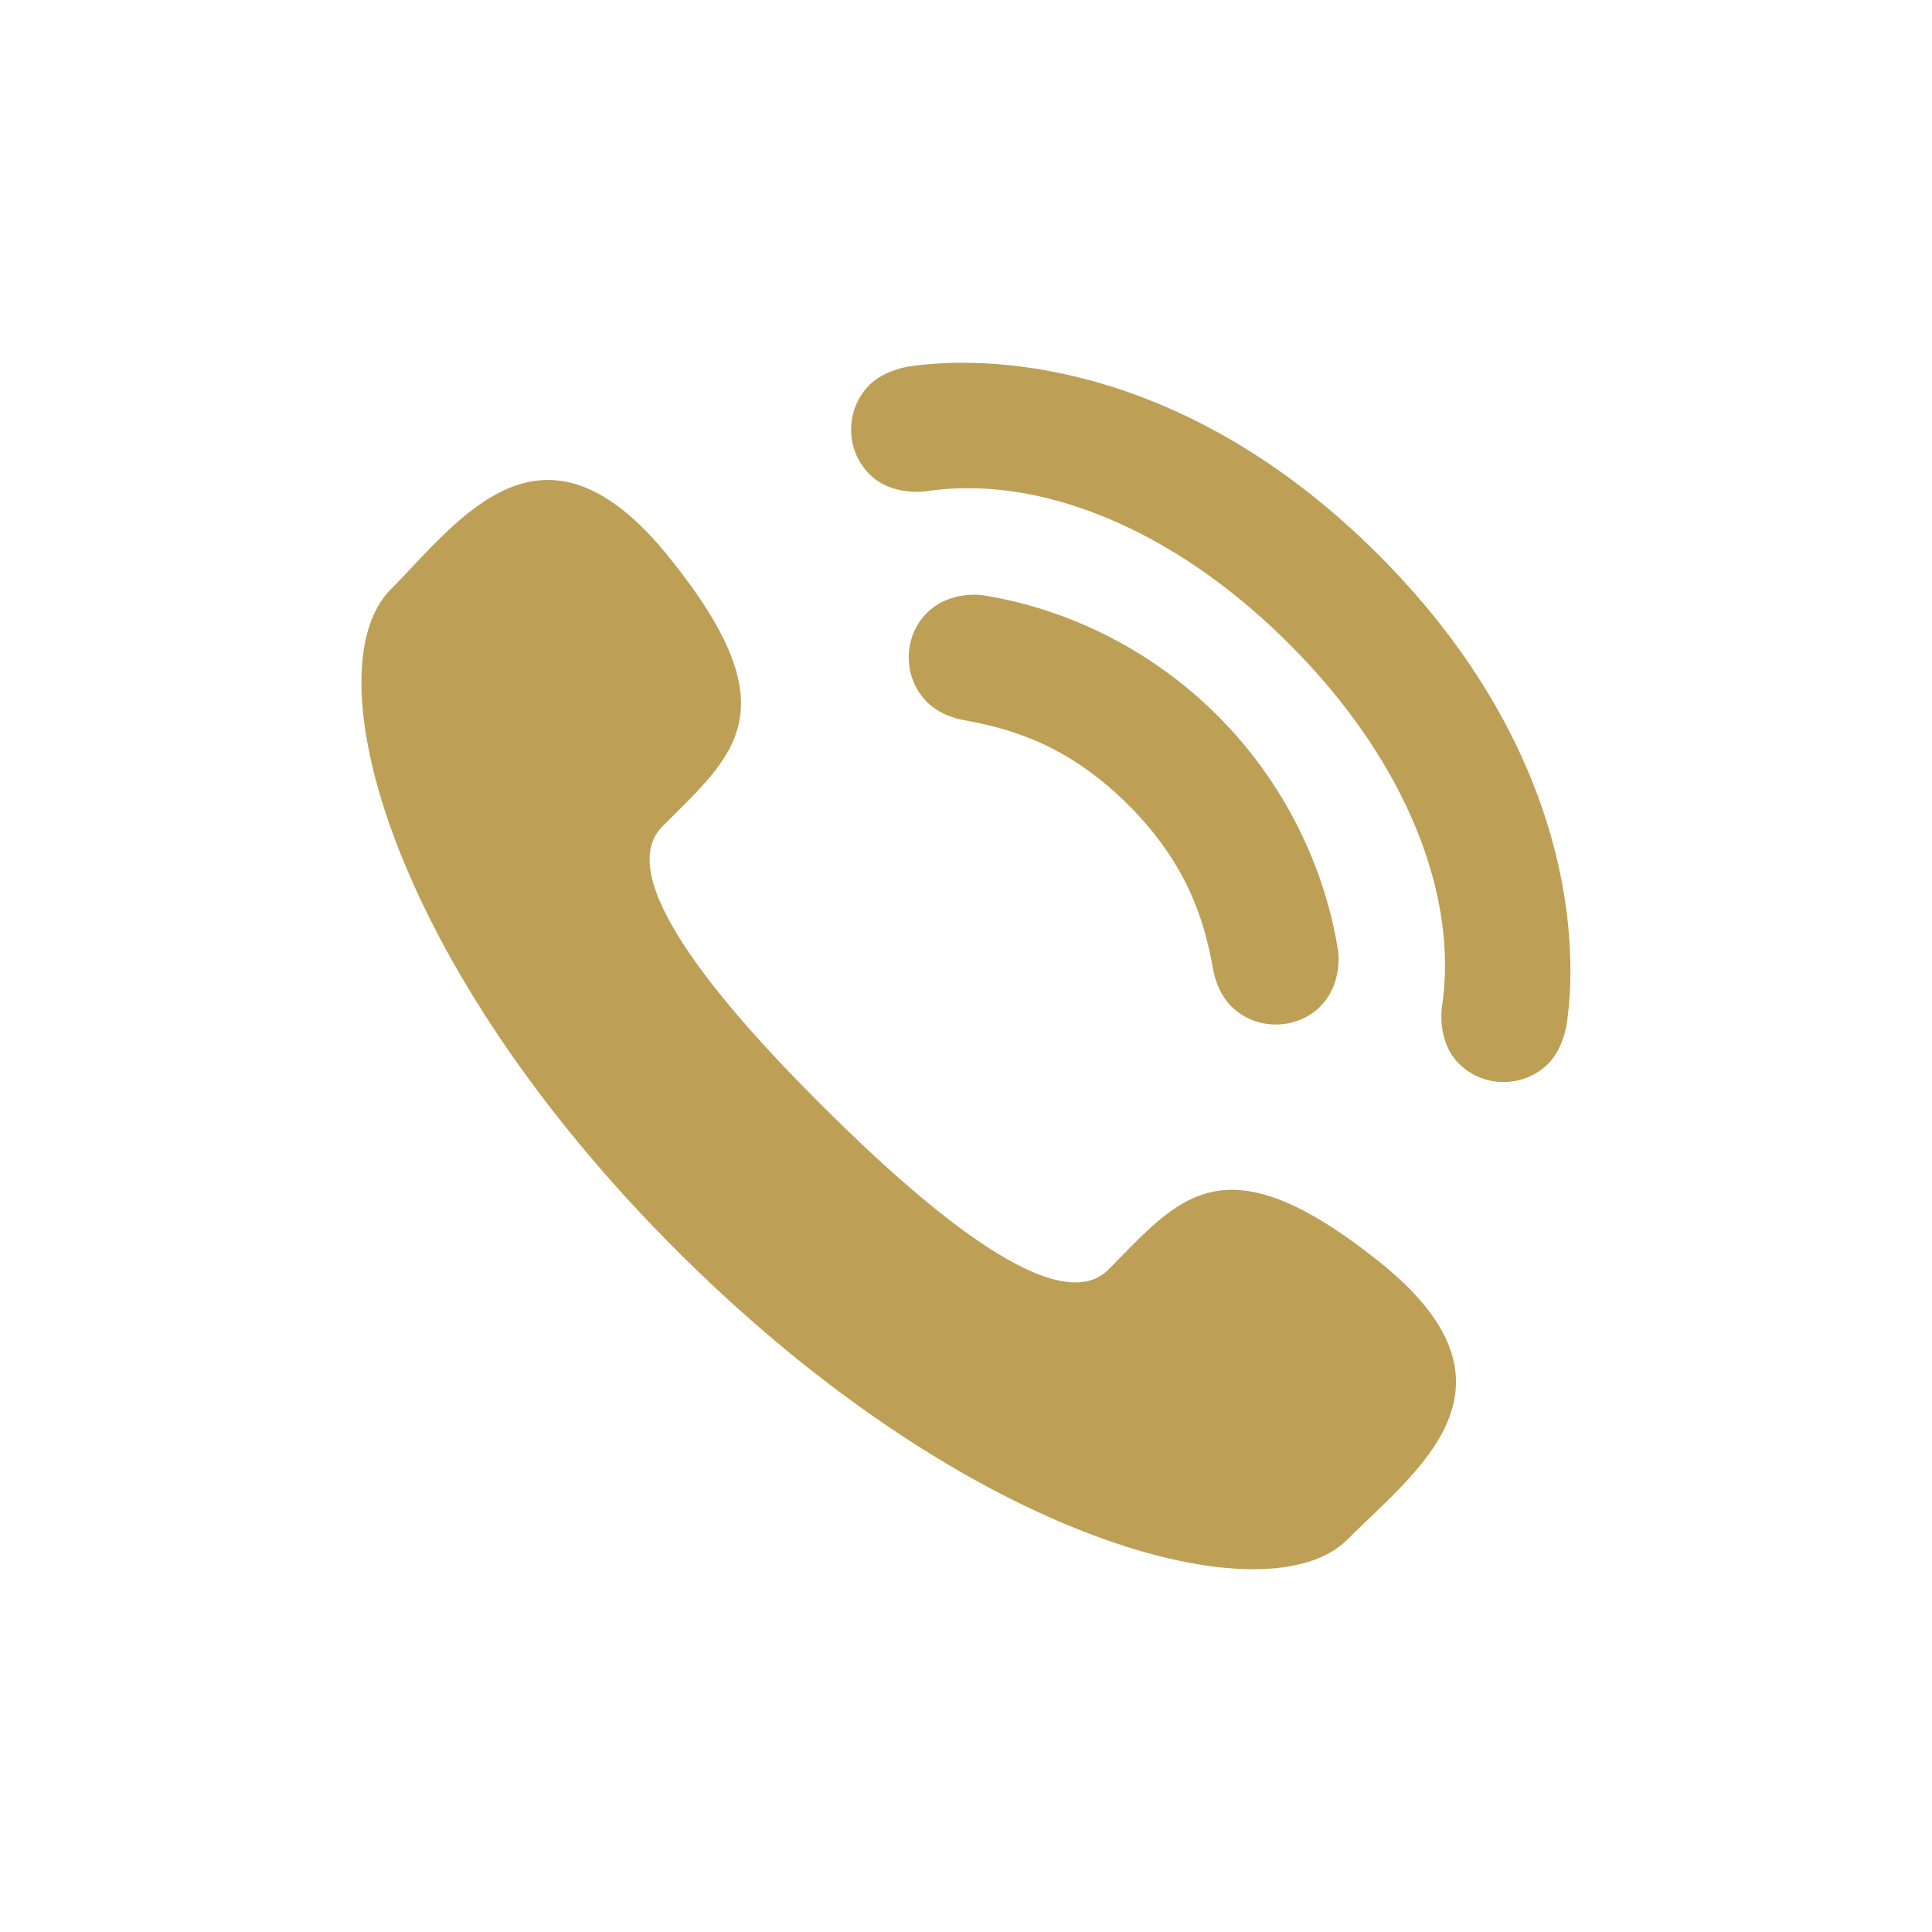 <?xml version="1.0" encoding="utf-8"?>
<!-- Generator: Adobe Illustrator 17.0.0, SVG Export Plug-In . SVG Version: 6.00 Build 0)  -->
<!DOCTYPE svg PUBLIC "-//W3C//DTD SVG 1.1//EN" "http://www.w3.org/Graphics/SVG/1.1/DTD/svg11.dtd">
<svg version="1.1" id="Capa_1" xmlns="http://www.w3.org/2000/svg" xmlns:xlink="http://www.w3.org/1999/xlink" x="0px" y="0px"
	 width="42.52px" height="42.52px" viewBox="284.735 284.734 42.52 42.52" enable-background="new 284.735 284.734 42.52 42.52"
	 xml:space="preserve">
<g>
	<path fill="#BE9F56" d="M302.895,309.135c2.387,2.369,5.149,4.632,6.234,3.54c1.553-1.564,2.509-2.925,5.955-0.177
		c3.446,2.749,0.814,4.6-0.69,6.115c-1.736,1.749-8.236,0.122-14.68-6.272c-6.443-6.396-8.119-12.884-6.382-14.633
		c1.504-1.516,3.335-4.161,6.108-0.735c2.775,3.424,1.421,4.39-0.132,5.955C298.225,304.021,300.508,306.766,302.895,309.135z
		 M306.356,297.833c0,0-0.72-0.112-1.224,0.392c-0.519,0.519-0.542,1.413,0.005,1.959c0.323,0.323,0.779,0.392,0.779,0.392
		c0.888,0.167,2.227,0.449,3.652,1.873c1.424,1.424,1.706,2.763,1.873,3.652c0,0,0.069,0.456,0.392,0.779
		c0.546,0.546,1.44,0.524,1.959,0.005c0.504-0.504,0.392-1.224,0.392-1.224c-0.282-1.799-1.154-3.679-2.652-5.176
		C310.034,298.987,308.155,298.115,306.356,297.833z M313.109,298.907c2.611,2.611,3.724,5.575,3.362,7.976
		c0,0-0.126,0.761,0.37,1.257c0.559,0.559,1.445,0.527,1.968,0.004c0.336-0.336,0.409-0.883,0.409-0.883
		c0.3-2.075-0.077-6.25-4.146-10.318c-4.069-4.068-8.243-4.445-10.318-4.146c0,0-0.547,0.073-0.884,0.409
		c-0.523,0.523-0.555,1.409,0.004,1.968c0.497,0.497,1.257,0.37,1.257,0.37C307.534,295.183,310.498,296.296,313.109,298.907z"/>
</g>
</svg>
